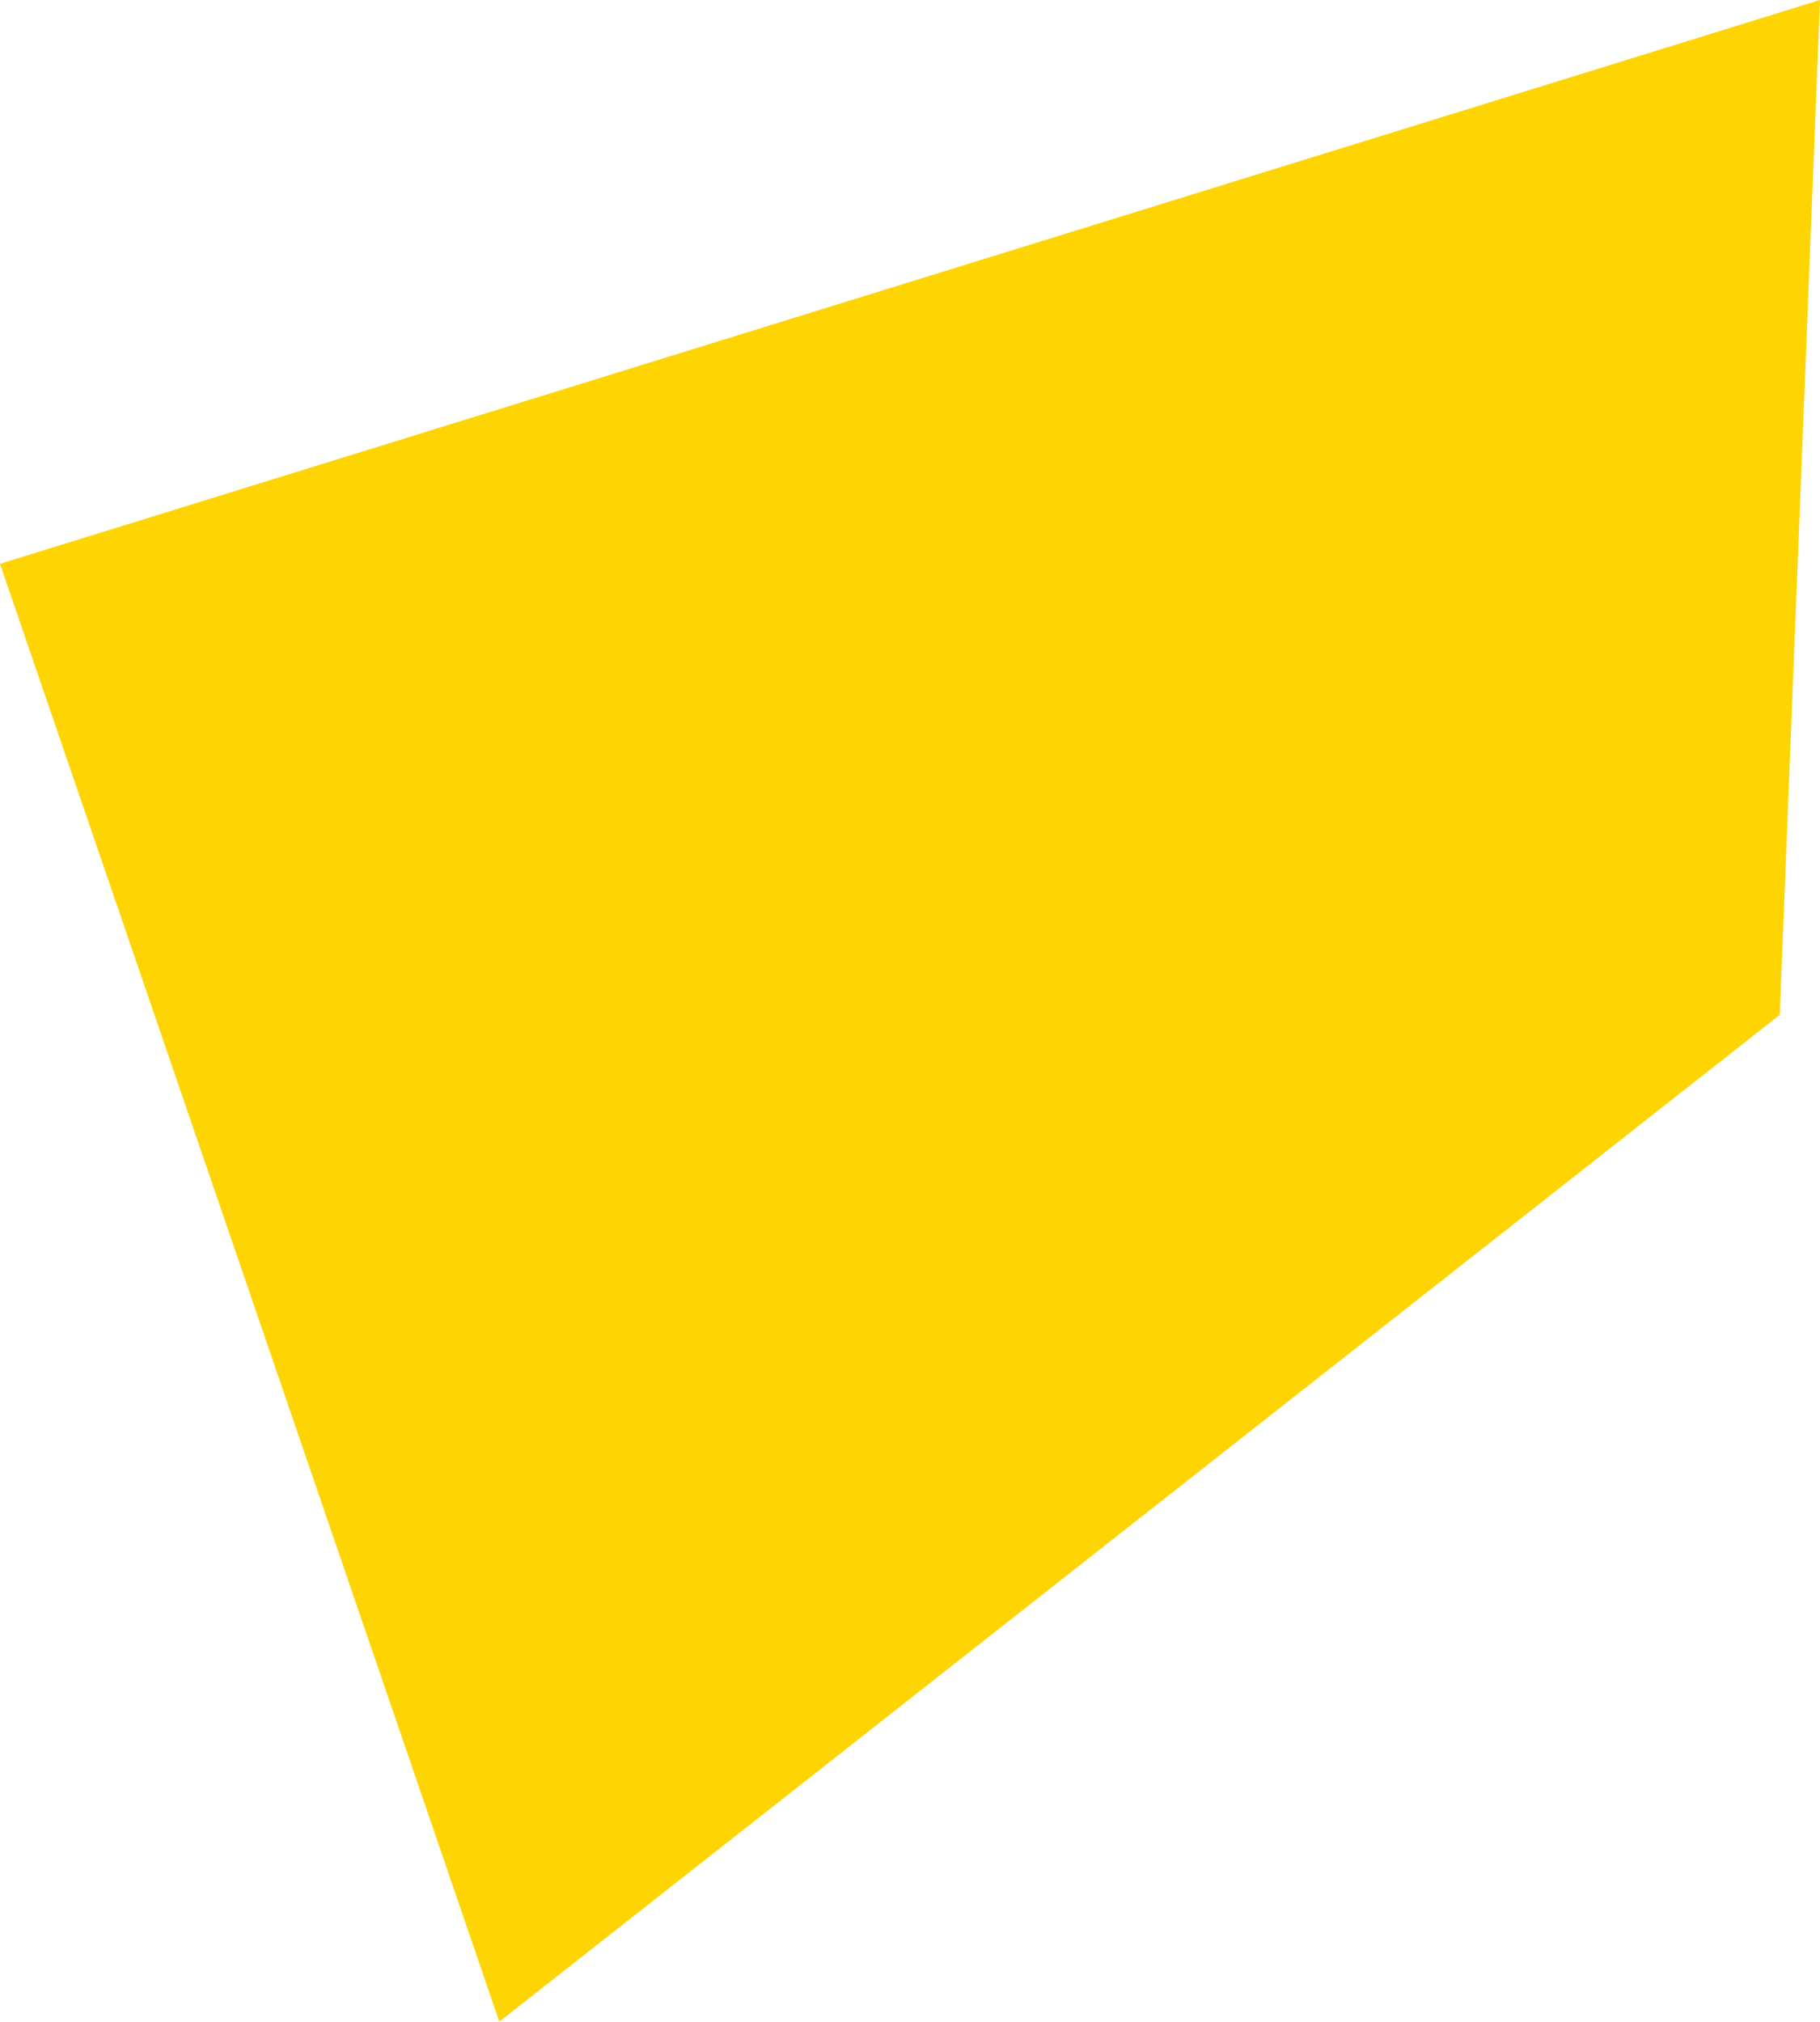 <?xml version="1.0" encoding="UTF-8"?>
<svg xmlns="http://www.w3.org/2000/svg" width="226" height="251" viewBox="0 0 226 251">
  <path id="Path_1" data-name="Path 1" d="M-1217,287l226-70-5,126-159,125Z" transform="translate(1217 -217)" fill="#fed502"></path>
</svg>
